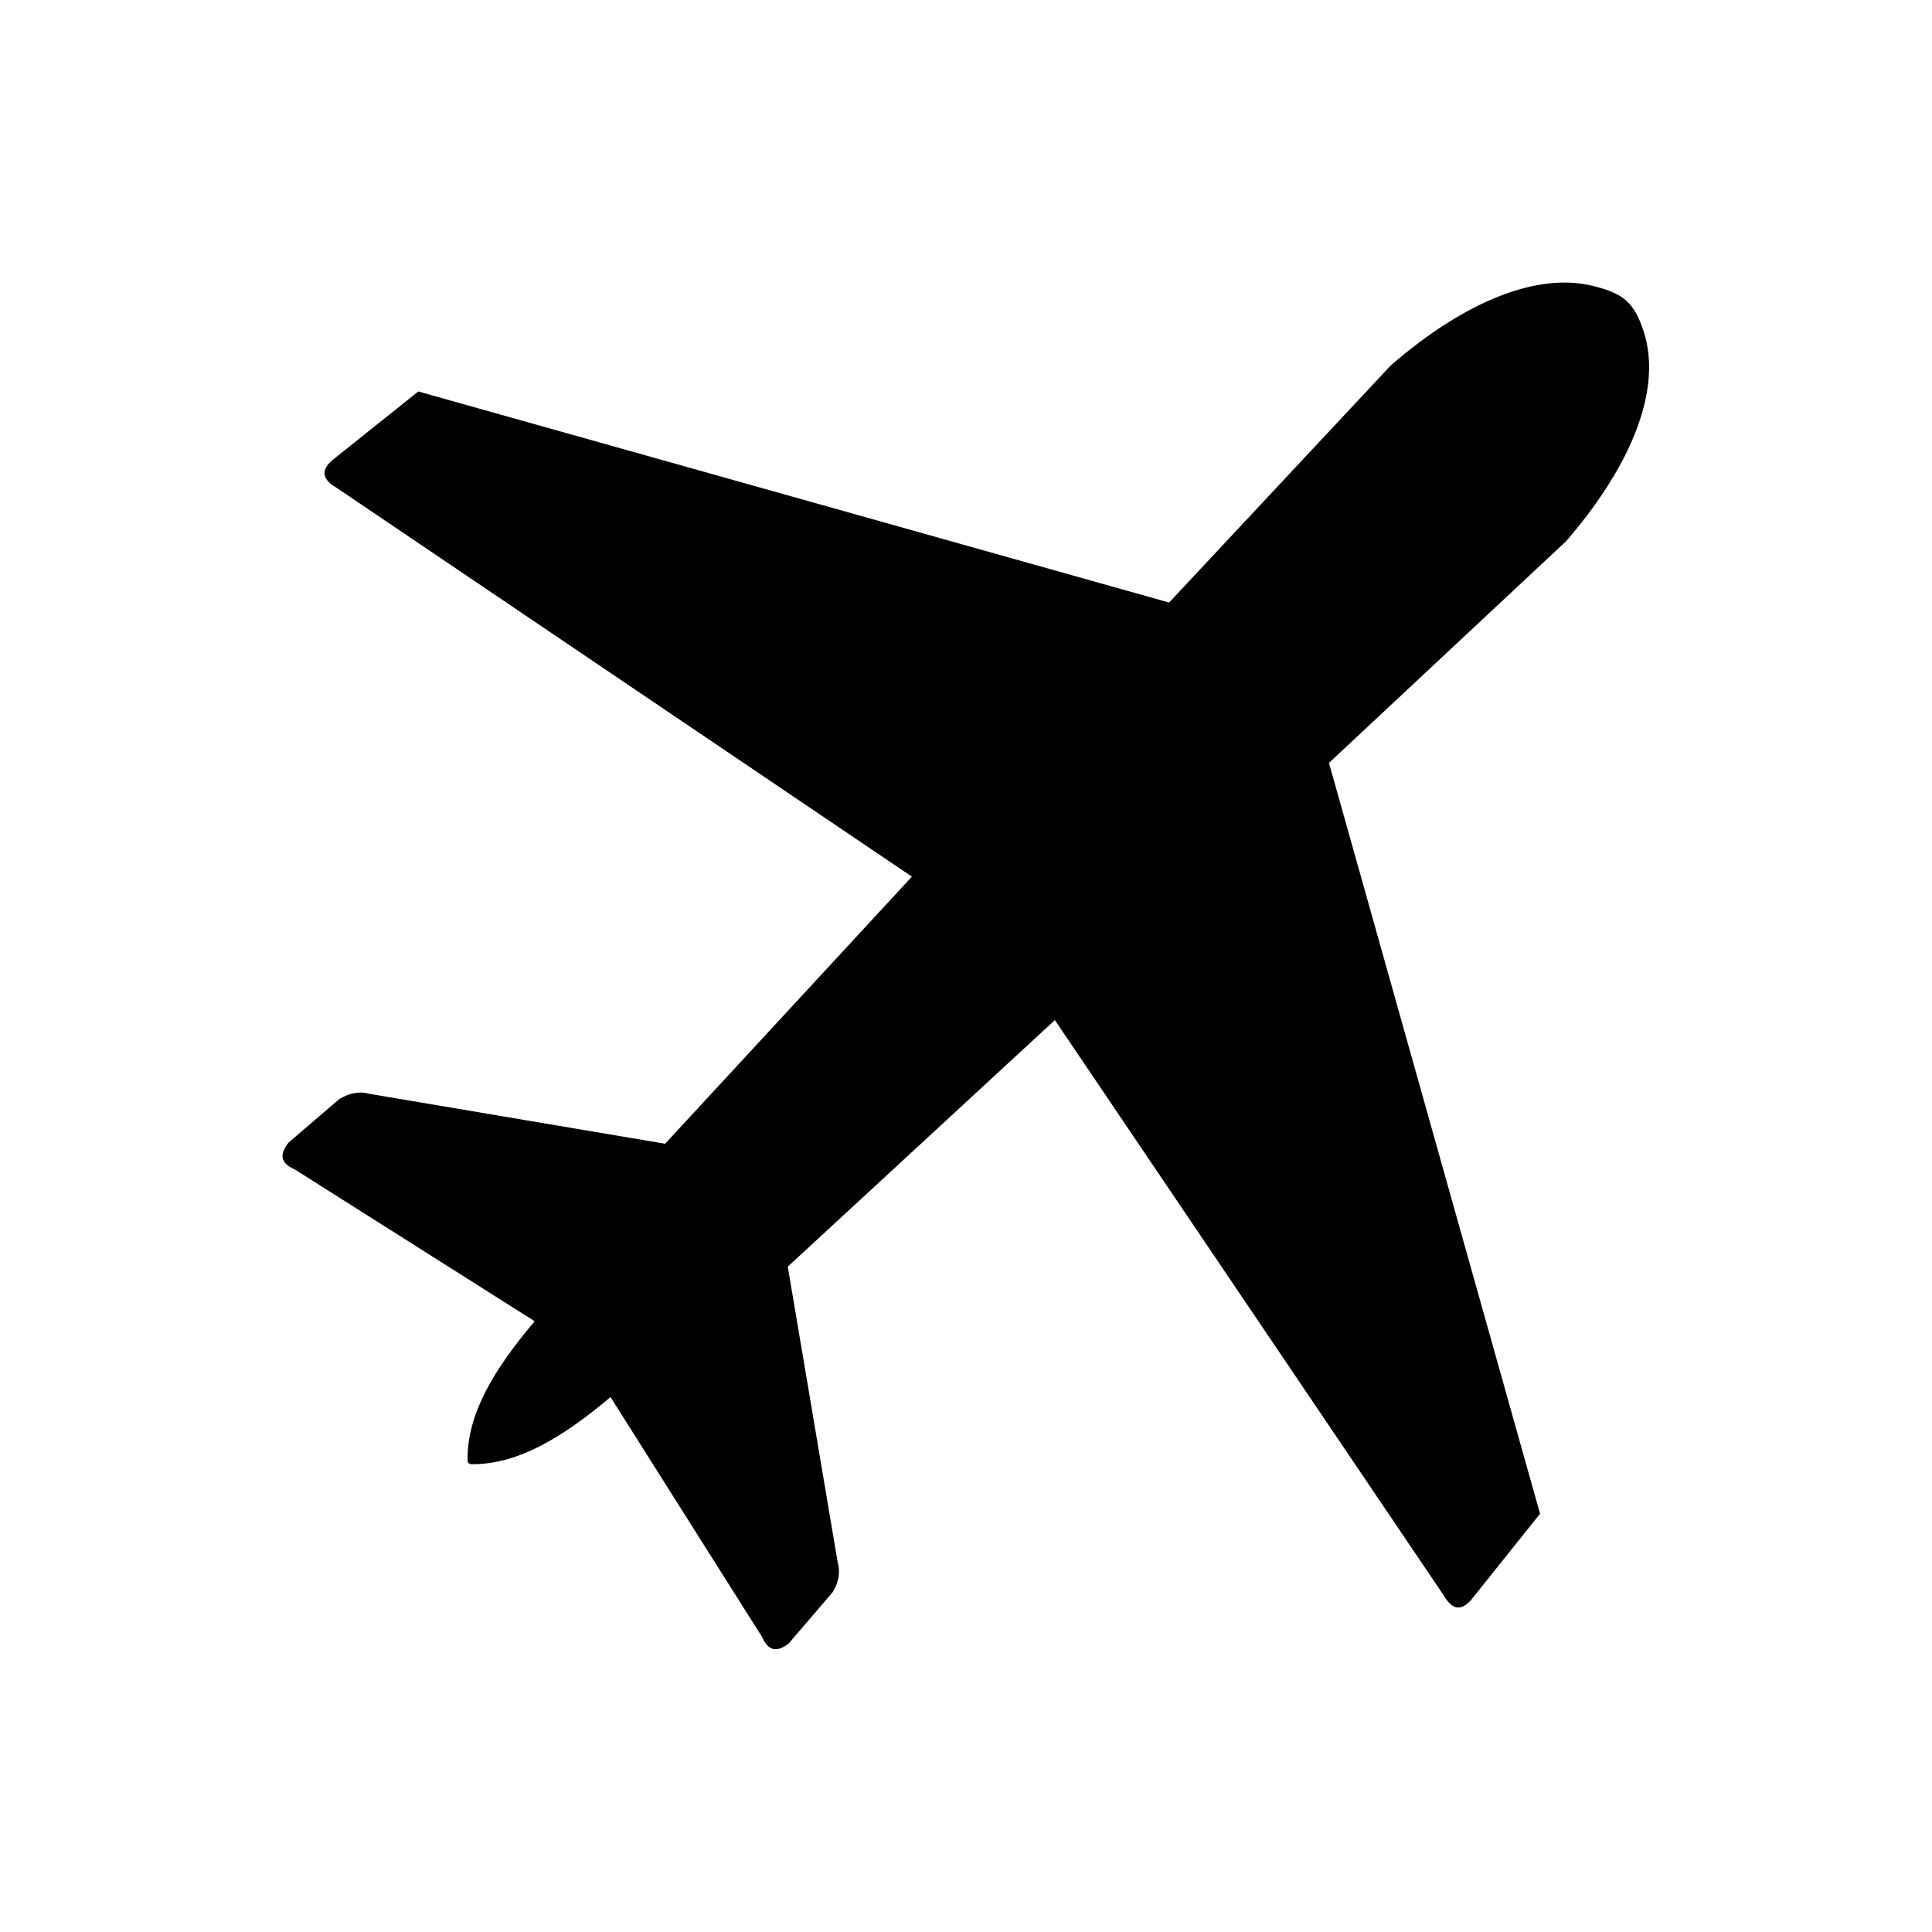 <?xml version="1.0" encoding="utf-8"?>
<!-- Generator: Adobe Illustrator 22.0.1, SVG Export Plug-In . SVG Version: 6.00 Build 0)  -->
<svg version="1.1" id="Layer_1" xmlns="http://www.w3.org/2000/svg" xmlns:xlink="http://www.w3.org/1999/xlink" x="0px" y="0px"
	 viewBox="0 0 800 800" style="enable-background:new 0 0 800 800;" xml:space="preserve">
<style type="text/css">
	.st0{fill:#000;}
</style>
<g>
	<path class="st0" d="M193.6,604.1c0-18.6,10.6-36.7,27.8-57L122,484.2c-6.3-2.7-6.1-6.5-2.5-11.1l21-18c3.8-2.3,7.9-3.4,12.3-2.2
		l122.6,20.7L377.6,363L139.1,201.8c-6-3.5-6.5-7.6-0.3-12.2l34.4-27.5l310.9,87.4l91.8-98.2c30.8-26.7,60.8-38.6,83.7-32.9
		c12.7,3.1,17.1,6.9,21,18.8c7.6,23.3-4.2,54.6-32.1,86.9l-98.2,91.8l87.4,310.9l-27.5,34.4c-4.7,6.2-8.7,5.7-12.2-0.3L436.8,422.4
		L326.2,524.5l20.7,122.6c1.2,4.3,0.2,8.4-2.2,12.3l-18,21c-4.5,3.6-8.3,3.8-11.1-2.5l-62.8-99.4c-20.4,17.2-38.6,27.8-57.2,27.8
		C194,606.3,193.6,605.7,193.6,604.1L193.6,604.1z"/>
</g>
</svg>
